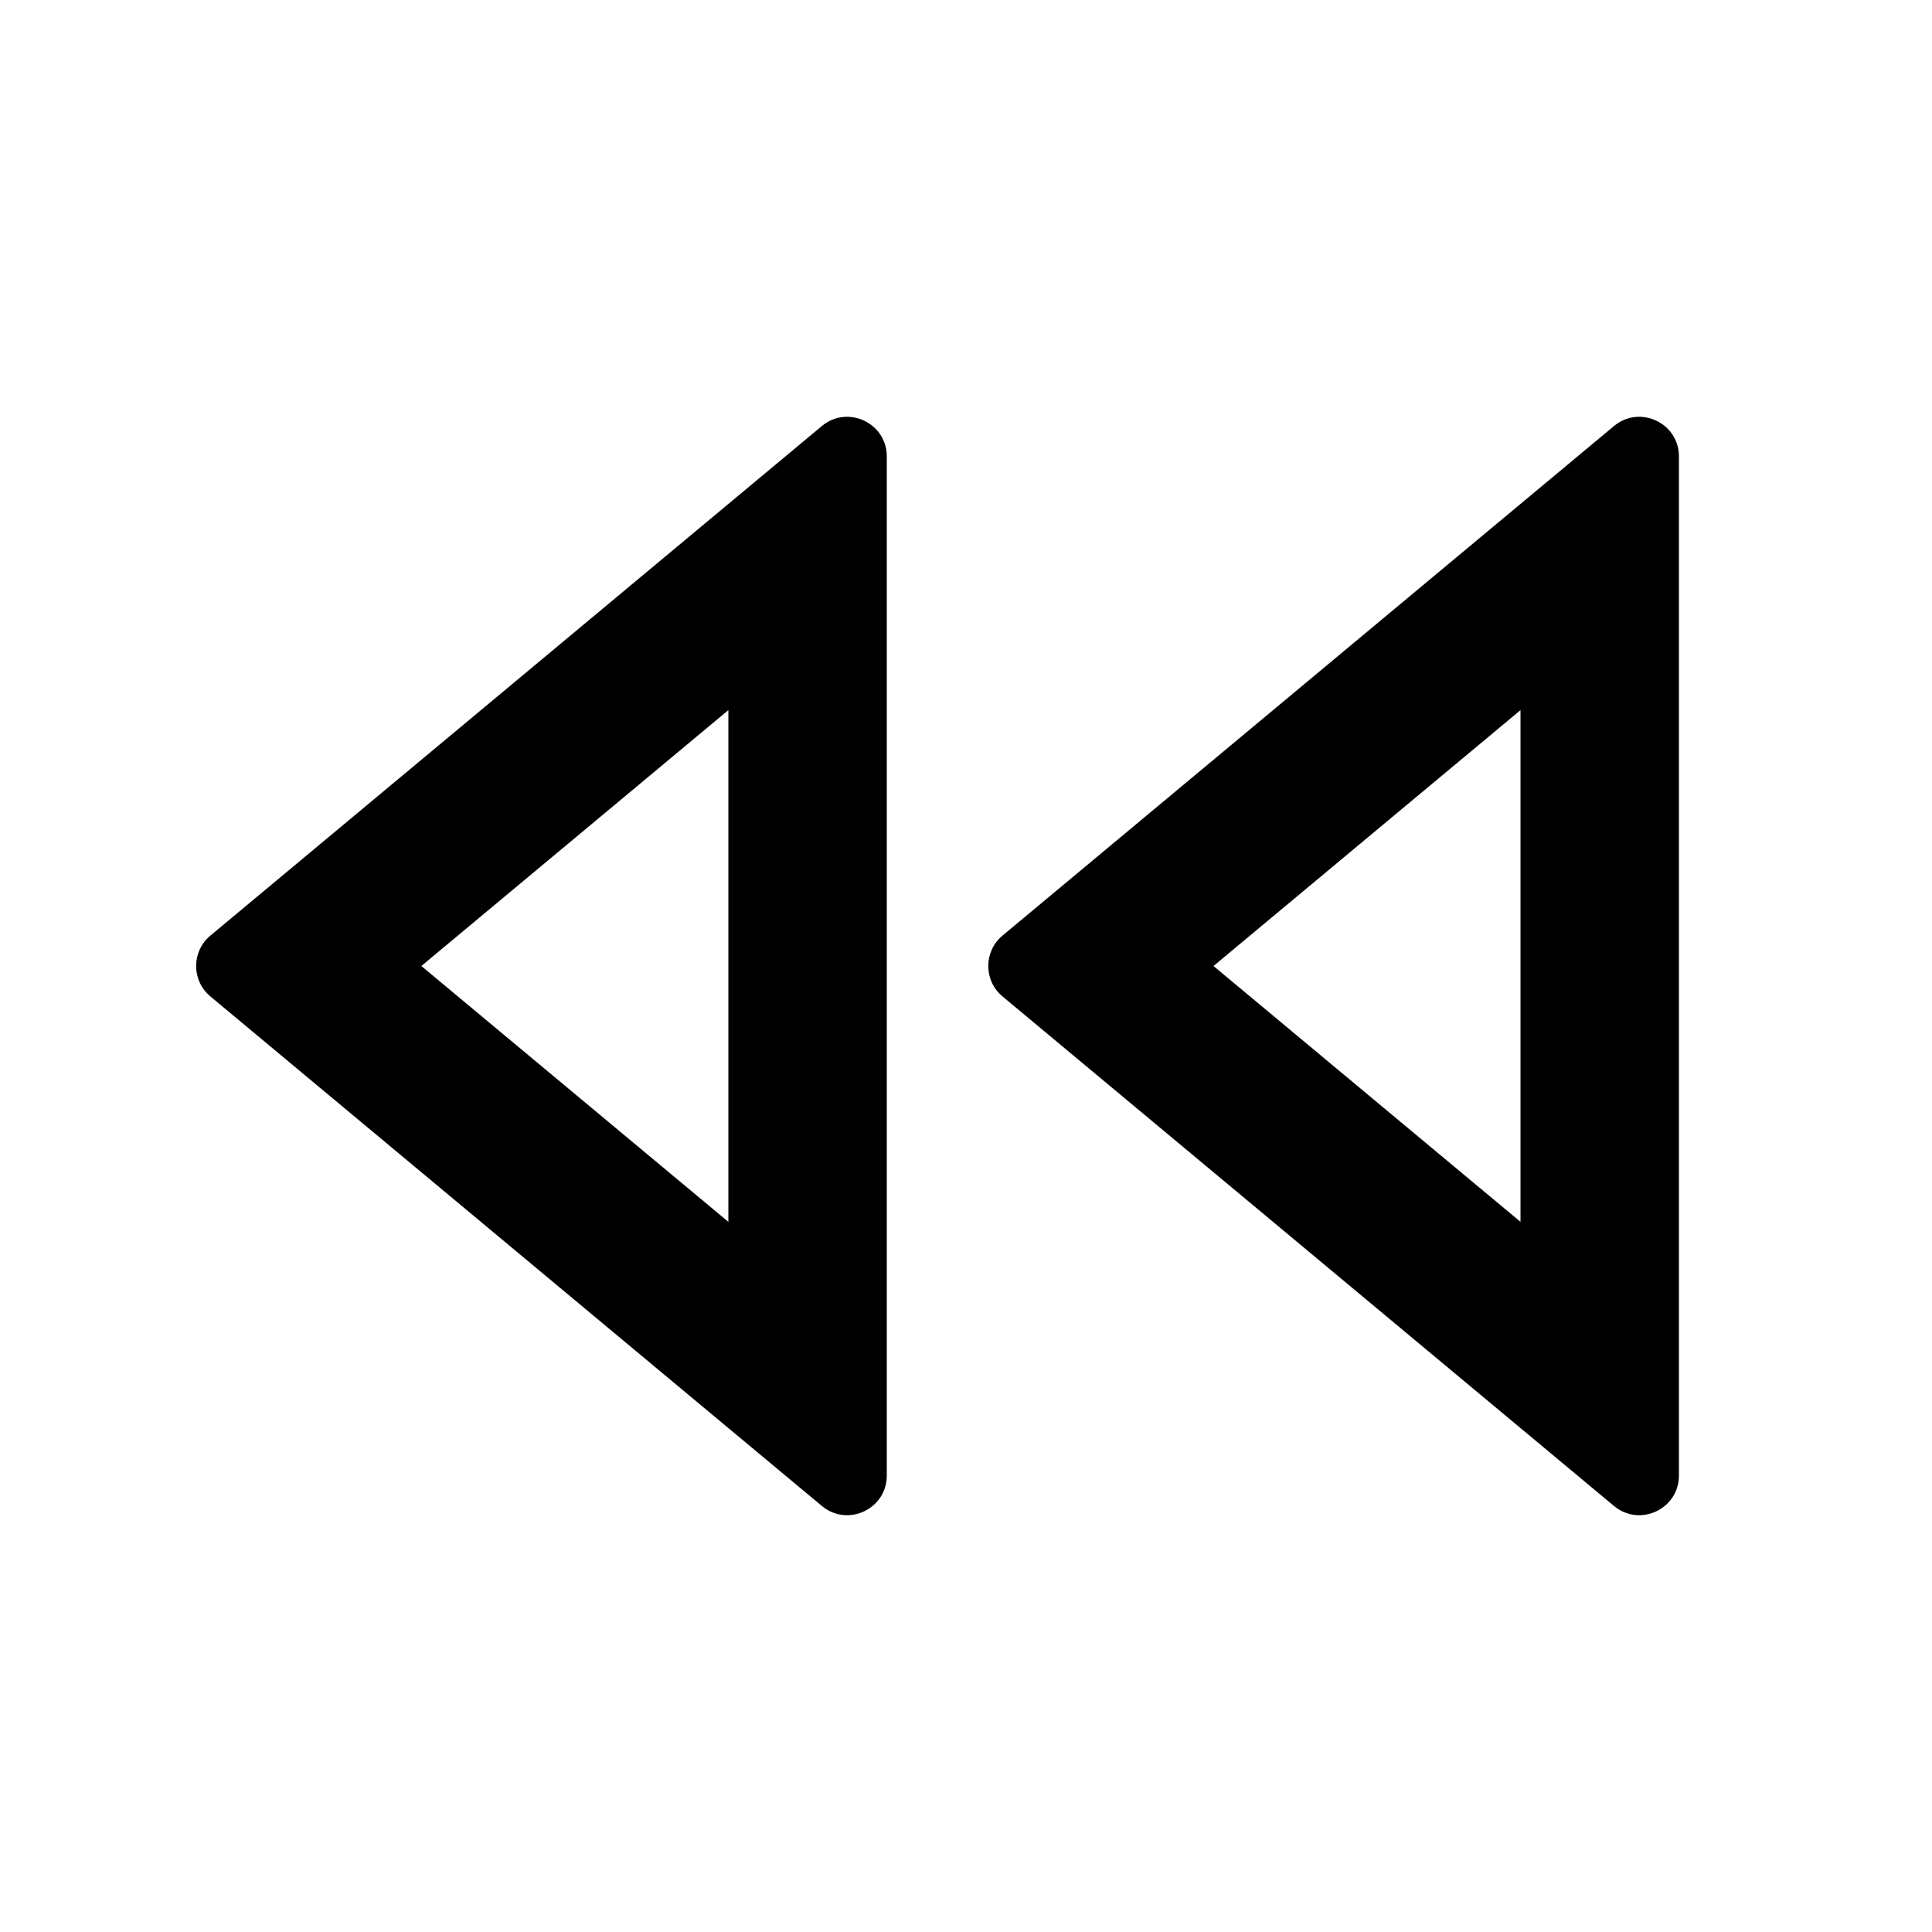 <?xml version="1.0" encoding="UTF-8"?>
<!-- Uploaded to: SVG Find, www.svgfind.com, Generator: SVG Find Mixer Tools -->
<svg fill="#000000" width="800px" height="800px" version="1.1" viewBox="144 144 512 512" xmlns="http://www.w3.org/2000/svg">
 <path d="m352.12 535.03-13.188-10.988-1.906-1.586-137.27-114.39c-5.035-4.195-5.035-11.934 0-16.129l137.27-114.39 1.906-1.59 22.863-19.051c6.836-5.695 17.215-0.836 17.215 8.062v270.06c0 8.902-10.379 13.762-17.215 8.066zm-96.457-135.03 81.363 67.801v-135.61zm306.38 135.03-13.184-10.988-1.91-1.586-137.27-114.39c-5.035-4.195-5.035-11.934 0-16.129l137.27-114.39 1.91-1.59 13.184-10.988 9.676-8.062c6.84-5.695 17.215-0.836 17.215 8.062v270.06c0 8.902-10.375 13.762-17.215 8.066zm-96.453-135.03 81.359 67.801v-135.61z" fill-rule="evenodd"/>
</svg>